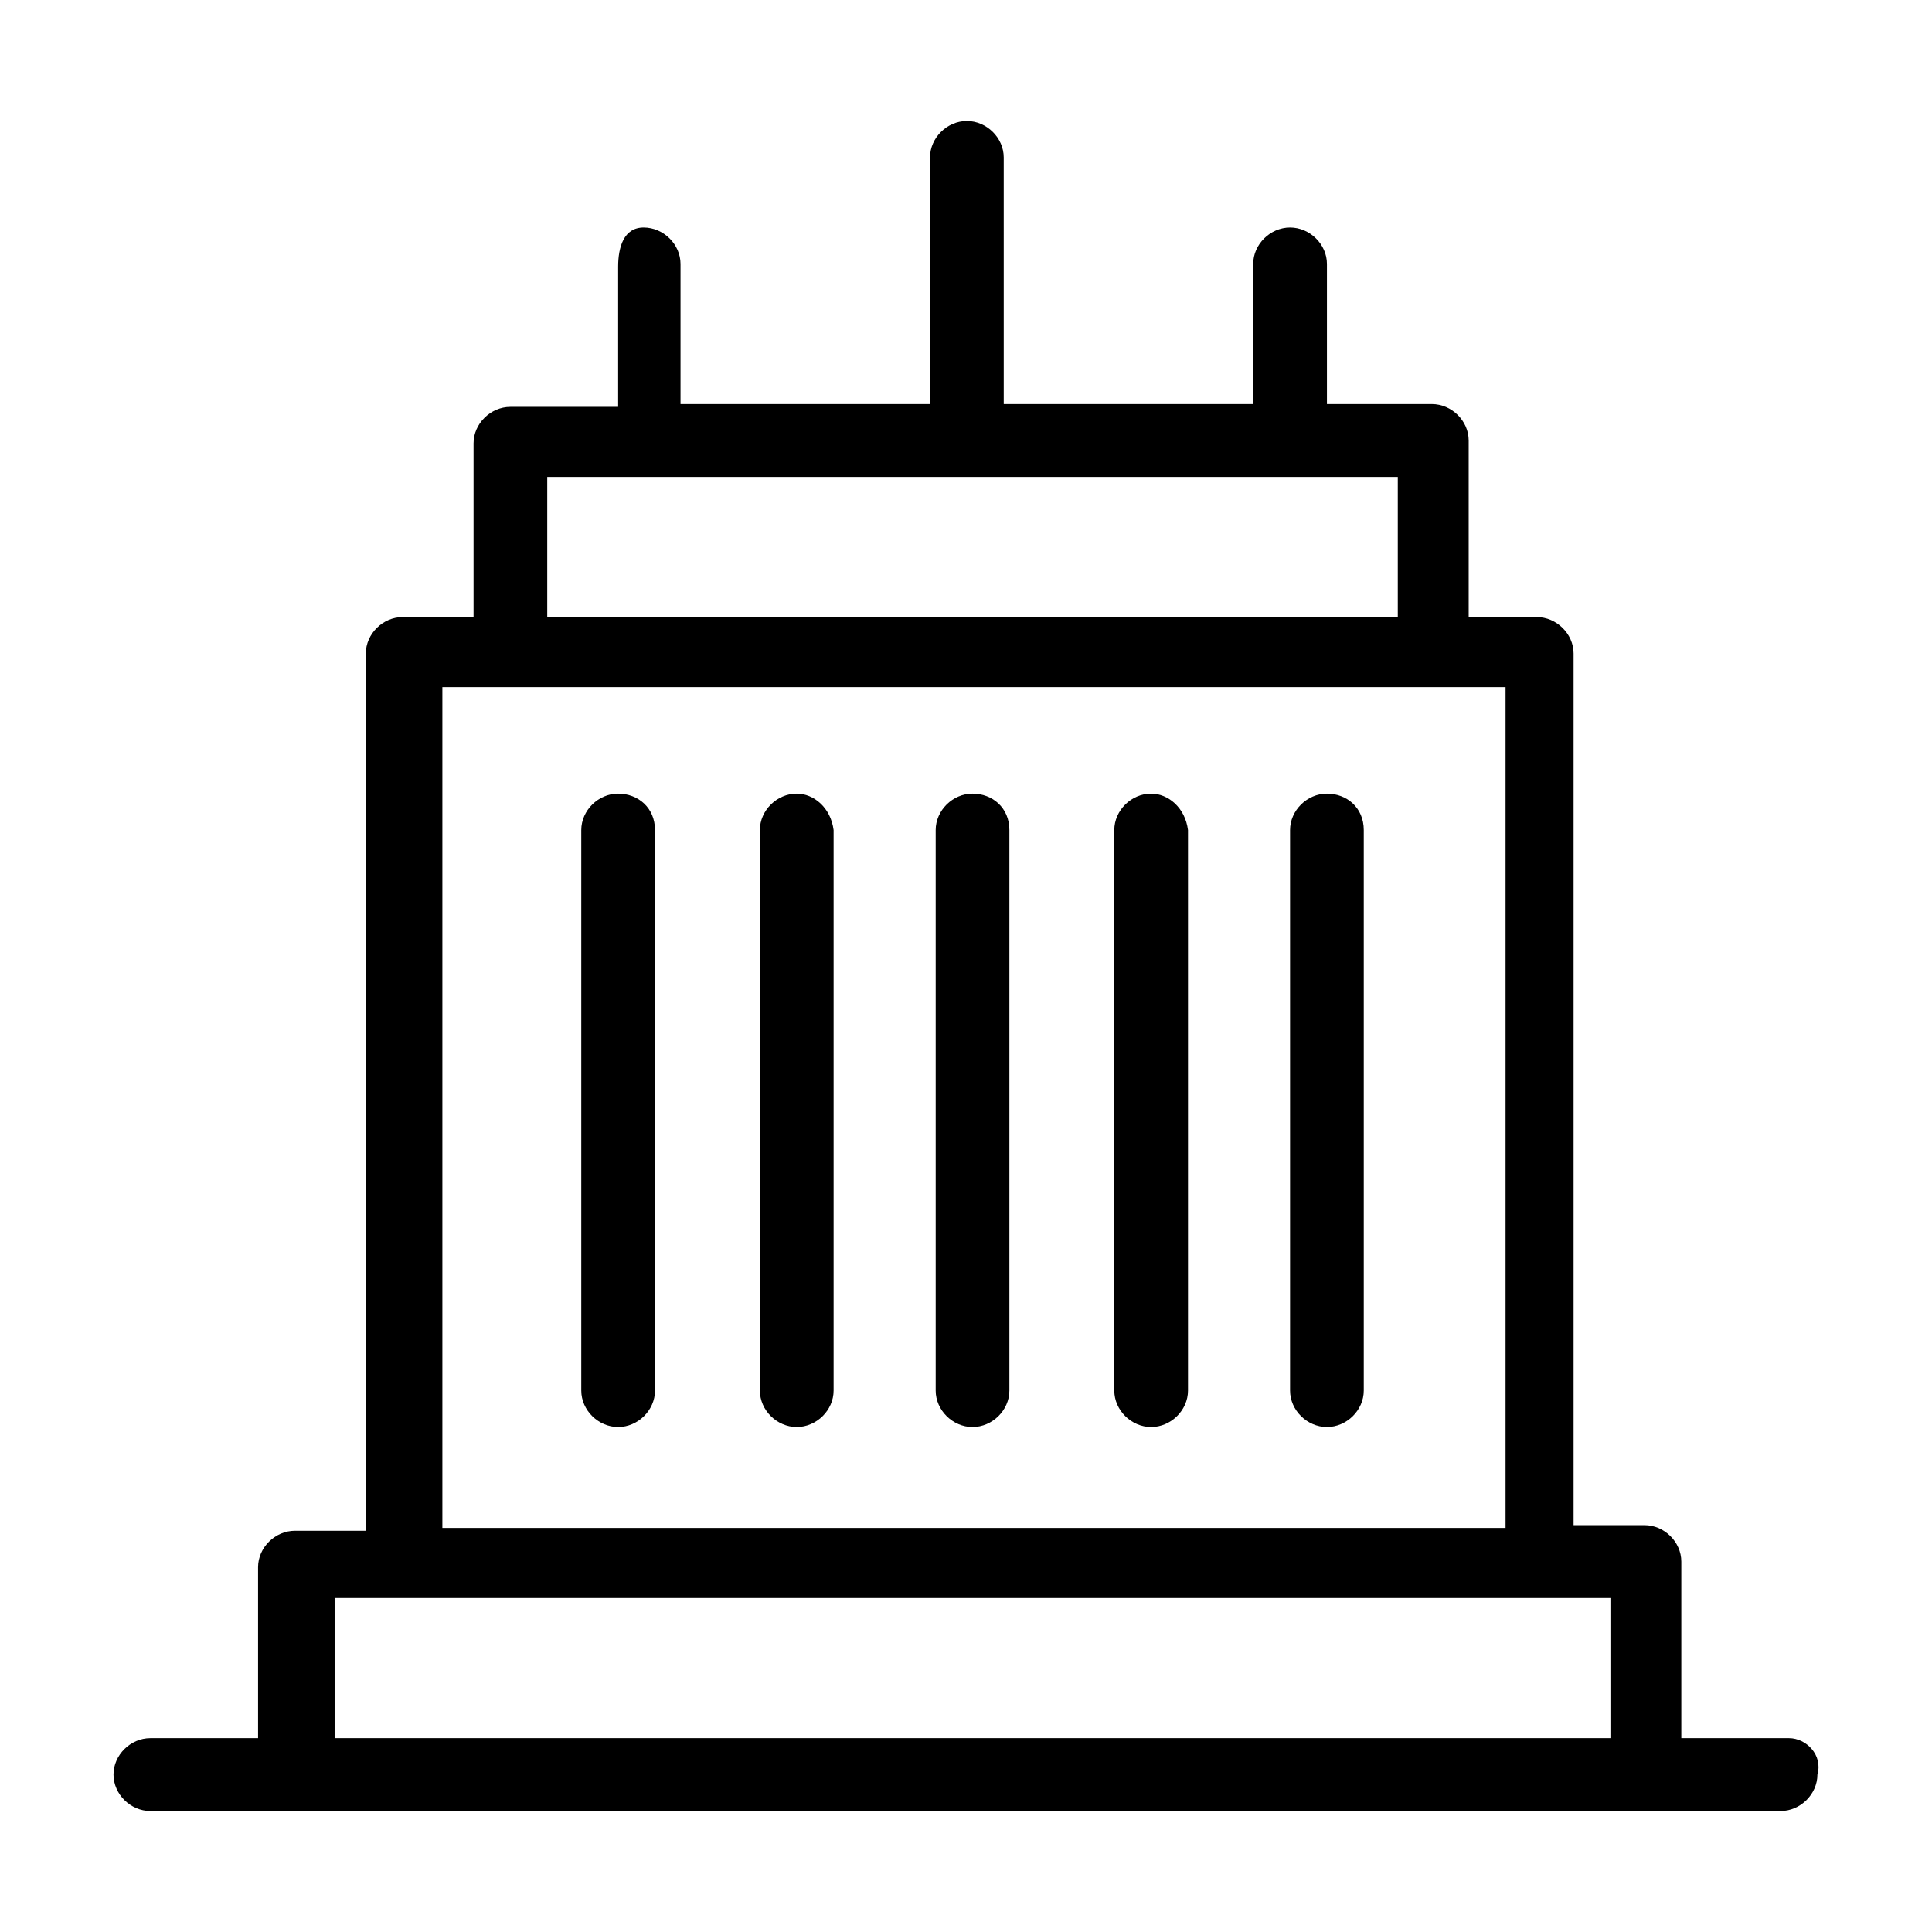 <?xml version="1.0" encoding="UTF-8"?>
<svg xmlns="http://www.w3.org/2000/svg" version="1.1" viewBox="0 0 256 256">
  <!-- Generator: Adobe Illustrator 28.6.0, SVG Export Plug-In . SVG Version: 1.2.0 Build 709)  -->
  <g>
    <g id="Warstwa_1">
      <g id="C_-_400_x2C__Buildings_x2C__estate_x2C__landmarks_x2C__property_x2C__real">
        <g>
          <path d="M237.058,230.313h-14.275v-23.396c0-2.6-2.252-4.829-4.885-4.829h-9.389v-115.496c0-2.598-2.256-4.827-4.885-4.827h-9.016v-23.396c0-2.6-2.252-4.829-4.885-4.829h-13.897v-18.568c0-2.598-2.256-4.827-4.885-4.827s-4.885,2.229-4.885,4.827v18.568h-33.057V20.86c0-2.6-2.256-4.829-4.885-4.829s-4.882,2.229-4.882,4.829v32.68h-33.06v-18.568c0-2.598-2.256-4.827-4.885-4.827s-3.38,2.598-3.38,5.199v18.568h-14.275c-2.629,0-4.885,2.229-4.885,4.827v23.026h-9.393c-2.629,0-4.882,2.229-4.882,4.827v116.24h-9.393c-2.63,0-4.885,2.229-4.885,4.827v22.654h-14.274c-2.629,0-4.882,2.229-4.882,4.827s2.252,4.829,4.882,4.829h216.015c2.629,0,4.881-2.229,4.881-4.829.751-2.598-1.501-4.827-3.757-4.827ZM72.513,63.196h112.702v18.568h-112.702v-18.568ZM58.616,91.049h140.878v111.411H58.616v-111.411ZM44.338,230.313v-18.568h169.053v18.568H44.338Z"/>
          <path d="M81.906,105.16c-2.629,0-4.885,2.229-4.885,4.829v74.274c0,2.598,2.256,4.827,4.885,4.827s4.885-2.229,4.885-4.827v-74.274c0-2.972-2.256-4.829-4.885-4.829Z"/>
          <path d="M105.573,105.16c-2.629,0-4.885,2.229-4.885,4.829v74.274c0,2.598,2.256,4.827,4.885,4.827s4.885-2.229,4.885-4.827v-74.274c-.377-2.972-2.63-4.829-4.885-4.829Z"/>
          <path d="M128.864,105.16c-2.629,0-4.881,2.229-4.881,4.829v74.274c0,2.598,2.252,4.827,4.881,4.827s4.885-2.229,4.885-4.827v-74.274c0-2.972-2.256-4.829-4.885-4.829Z"/>
          <path d="M152.532,105.16c-2.63,0-4.882,2.229-4.882,4.829v74.274c0,2.598,2.252,4.827,4.882,4.827s4.885-2.229,4.885-4.827v-74.274c-.377-2.972-2.629-4.829-4.885-4.829Z"/>
          <path d="M175.825,105.16c-2.629,0-4.885,2.229-4.885,4.829v74.274c0,2.598,2.256,4.827,4.885,4.827s4.882-2.229,4.882-4.827v-74.274c0-2.972-2.252-4.829-4.882-4.829Z"/>
        </g>
      </g>
    </g>
  </g>
</svg>